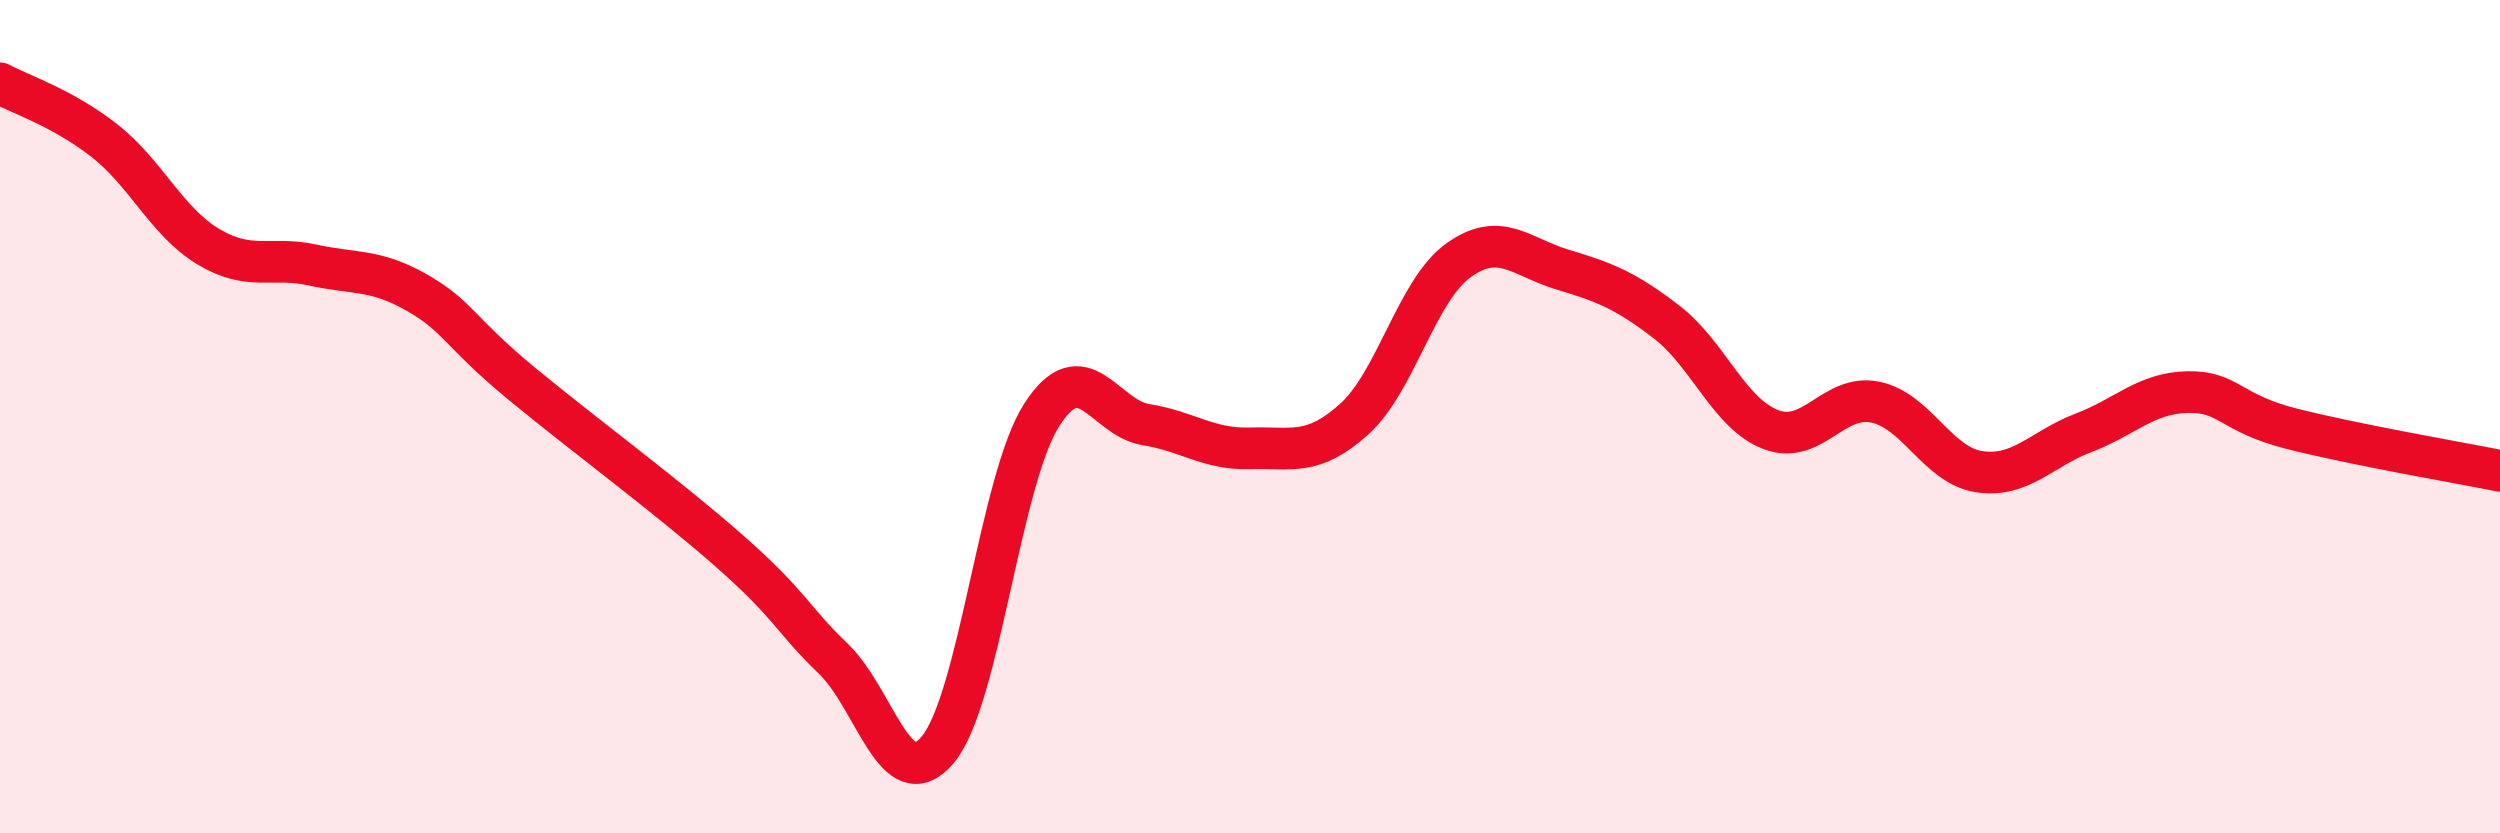 
    <svg width="60" height="20" viewBox="0 0 60 20" xmlns="http://www.w3.org/2000/svg">
      <path
        d="M 0,2 C 0.5,2.27 1.5,2.59 2.5,3.37 C 3.5,4.15 4,5.32 5,5.92 C 6,6.52 6.5,6.14 7.5,6.36 C 8.5,6.58 9,6.45 10,7.02 C 11,7.59 11,7.95 12.5,9.19 C 14,10.43 16,11.9 17.5,13.22 C 19,14.54 19,14.85 20,15.81 C 21,16.77 21.5,19.17 22.5,18 C 23.5,16.83 24,11.52 25,9.96 C 26,8.4 26.5,10.03 27.5,10.19 C 28.5,10.35 29,10.79 30,10.76 C 31,10.73 31.5,10.96 32.5,10.06 C 33.5,9.16 34,6.97 35,6.25 C 36,5.53 36.5,6.17 37.5,6.47 C 38.5,6.77 39,6.96 40,7.73 C 41,8.5 41.5,9.93 42.5,10.31 C 43.5,10.69 44,9.45 45,9.65 C 46,9.85 46.5,11.17 47.5,11.32 C 48.5,11.47 49,10.77 50,10.39 C 51,10.01 51.5,9.43 52.5,9.41 C 53.5,9.39 53.5,9.91 55,10.29 C 56.5,10.67 59,11.1 60,11.3L60 20L0 20Z"
        fill="#EB0A25"
        opacity="0.1"
        stroke-linecap="round"
        stroke-linejoin="round"
      />
      <path
        d="M 0,2 C 0.5,2.27 1.5,2.59 2.5,3.37 C 3.5,4.15 4,5.32 5,5.92 C 6,6.52 6.5,6.14 7.5,6.36 C 8.5,6.58 9,6.45 10,7.02 C 11,7.59 11,7.95 12.5,9.19 C 14,10.43 16,11.9 17.5,13.22 C 19,14.54 19,14.85 20,15.81 C 21,16.77 21.5,19.17 22.5,18 C 23.5,16.83 24,11.52 25,9.96 C 26,8.4 26.5,10.03 27.5,10.19 C 28.5,10.35 29,10.79 30,10.76 C 31,10.73 31.5,10.96 32.5,10.06 C 33.5,9.16 34,6.97 35,6.25 C 36,5.53 36.5,6.17 37.5,6.47 C 38.5,6.77 39,6.96 40,7.73 C 41,8.5 41.5,9.93 42.5,10.31 C 43.5,10.69 44,9.45 45,9.65 C 46,9.85 46.5,11.17 47.5,11.32 C 48.5,11.47 49,10.77 50,10.39 C 51,10.01 51.5,9.43 52.5,9.41 C 53.5,9.39 53.5,9.91 55,10.29 C 56.5,10.67 59,11.1 60,11.3"
        stroke="#EB0A25"
        stroke-width="1"
        fill="none"
        stroke-linecap="round"
        stroke-linejoin="round"
      />
    </svg>
  